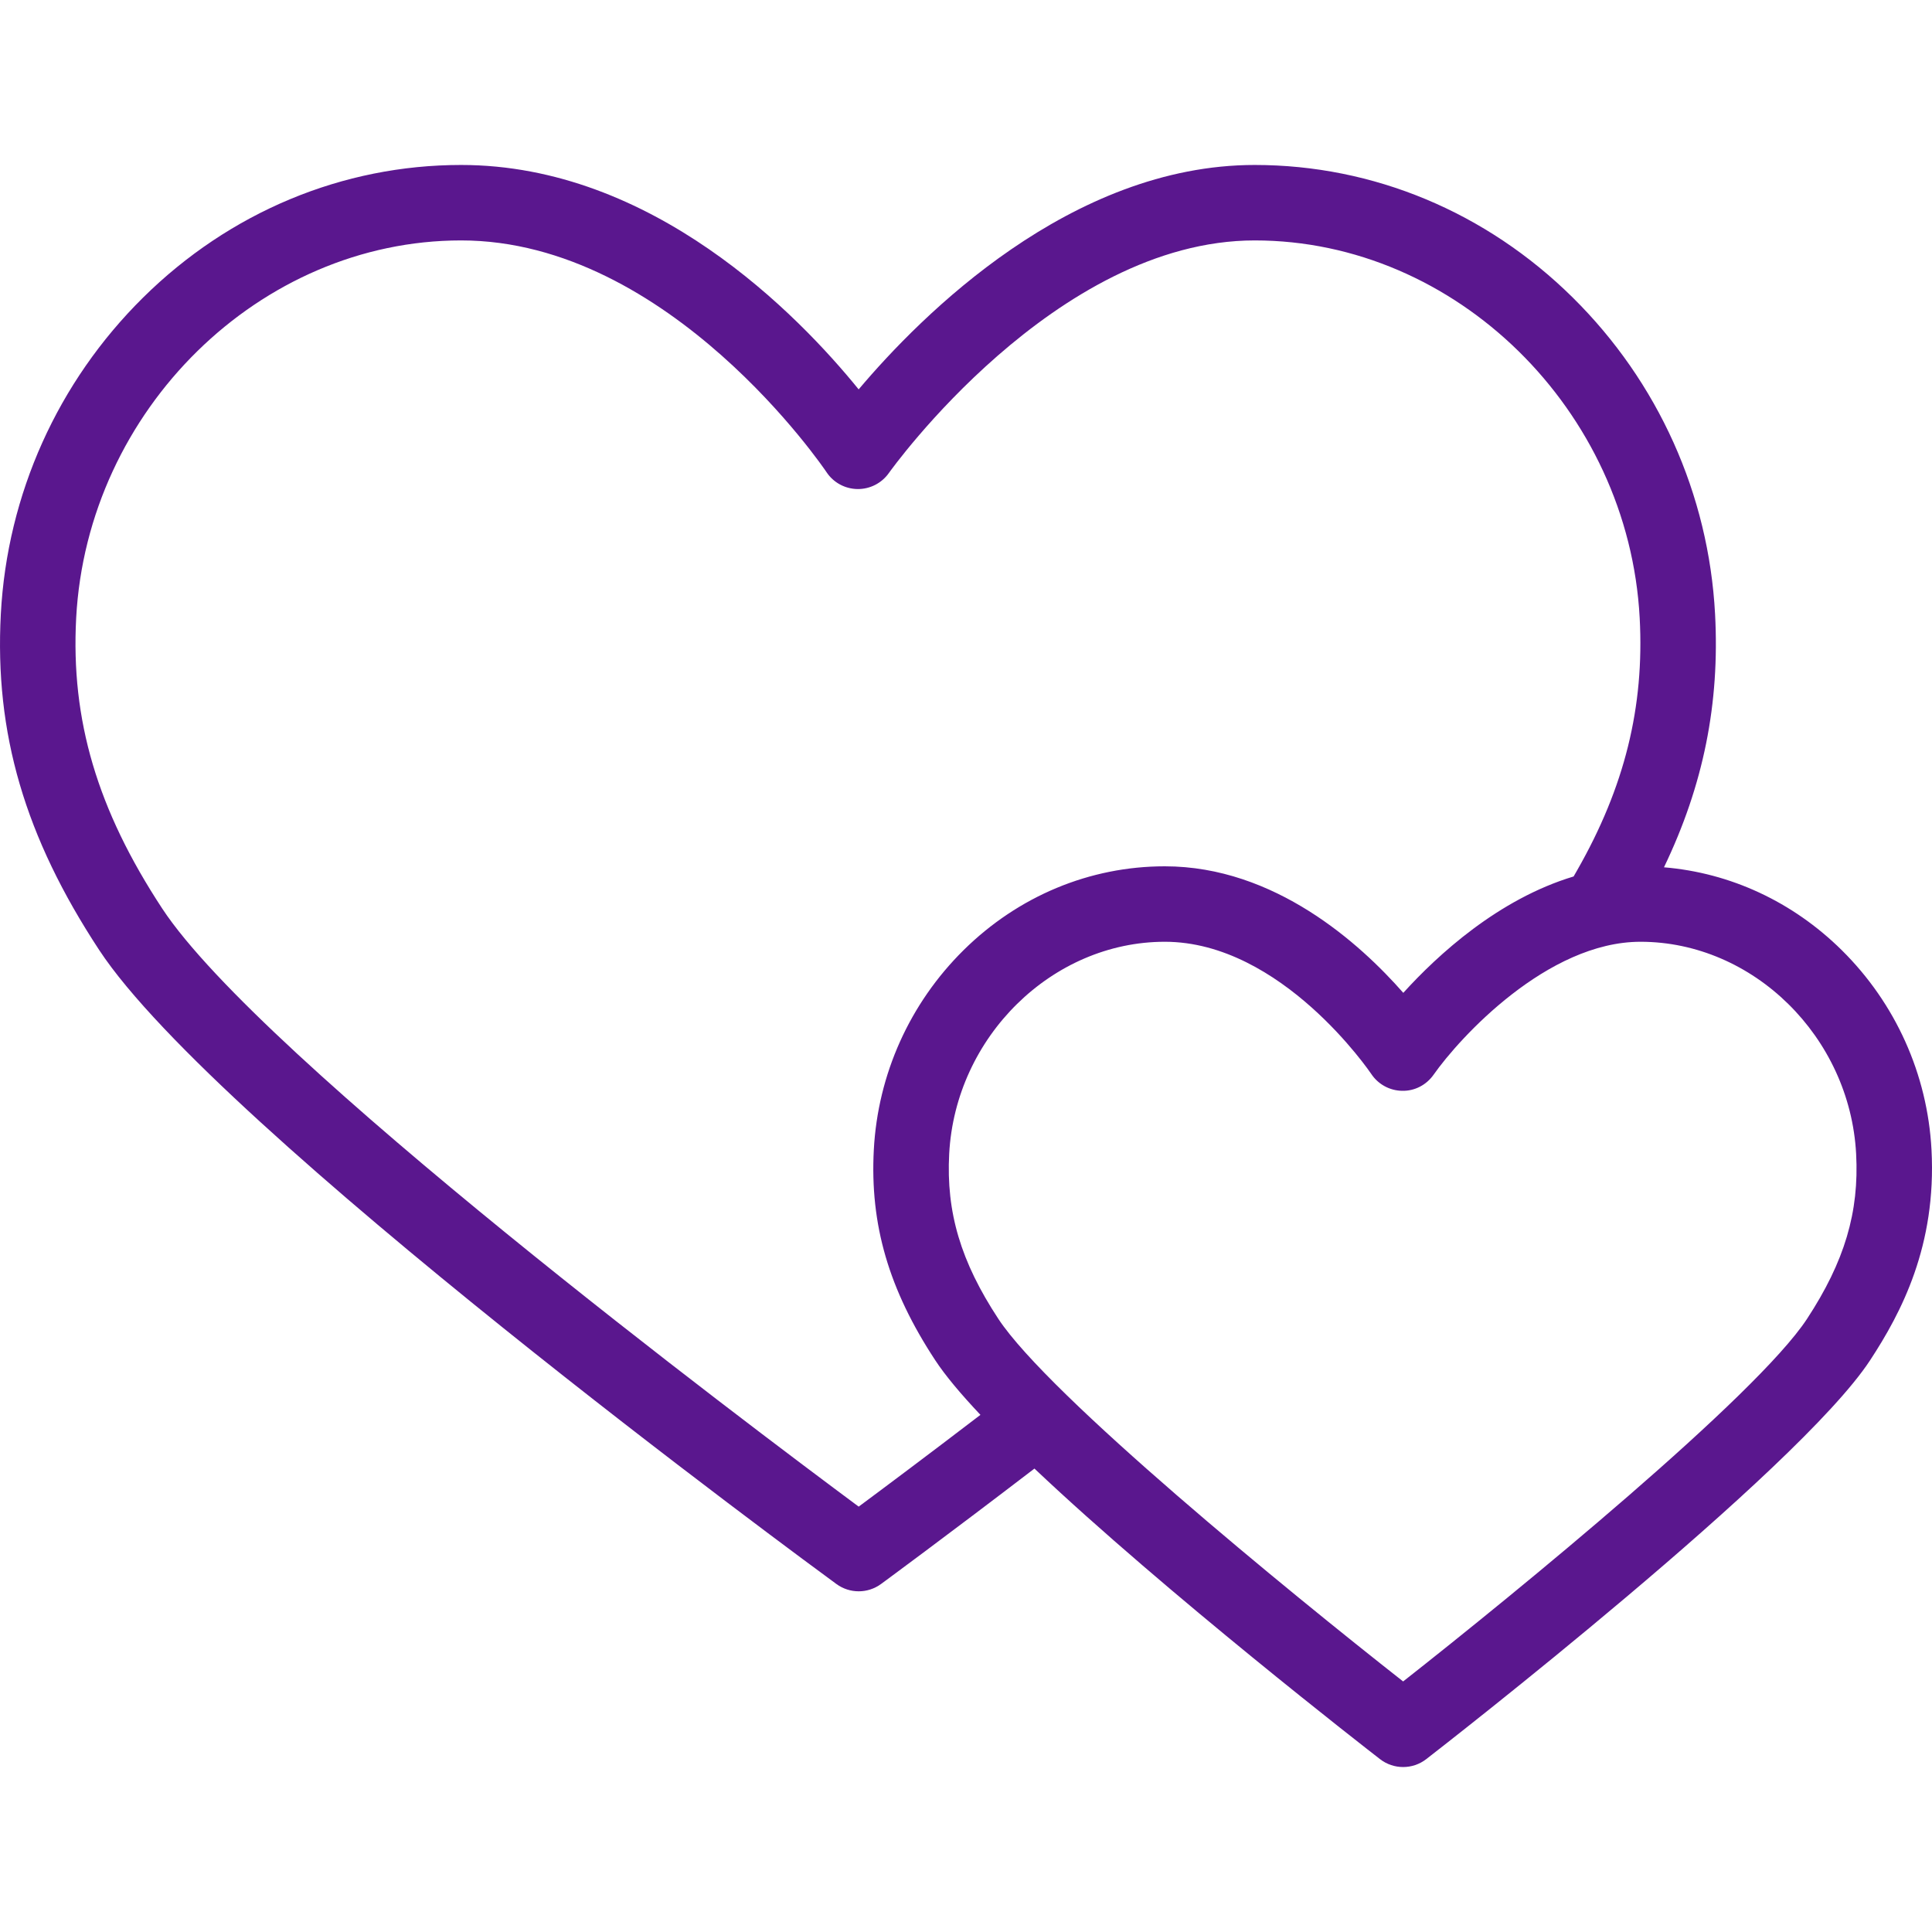 <?xml version="1.0" encoding="UTF-8"?> <svg xmlns="http://www.w3.org/2000/svg" width="70" height="70" viewBox="0 0 70 70" fill="none"> <g clip-path="url(#clip0)"> <path d="M69.982 41.657C69.836 38.923 68.681 36.355 66.731 34.427C64.956 32.673 62.695 31.624 60.289 31.424C61.722 28.443 62.313 25.489 62.14 22.244C61.908 17.91 60.078 13.84 56.986 10.783C53.851 7.684 49.758 5.977 45.462 5.977C38.797 5.977 33.382 11.417 31.111 14.108C28.912 11.399 23.642 5.977 16.706 5.977C12.411 5.977 8.318 7.684 5.183 10.783C2.091 13.84 0.261 17.91 0.03 22.245C-0.2 26.564 0.899 30.319 3.593 34.42C7.872 40.931 29.391 56.723 30.305 57.392C30.546 57.568 30.829 57.656 31.113 57.656C31.397 57.656 31.682 57.567 31.922 57.391C31.948 57.372 34.332 55.62 37.48 53.209C42.252 57.724 49.59 63.419 50.001 63.737C50.247 63.928 50.543 64.023 50.838 64.023C51.133 64.023 51.429 63.928 51.675 63.737C52.224 63.312 65.133 53.286 67.758 49.284C68.891 47.555 70.167 45.127 69.982 41.657ZM31.112 54.588C27.105 51.614 9.446 38.347 5.878 32.919C3.525 29.337 2.563 26.09 2.76 22.39C3.163 14.847 9.419 8.711 16.706 8.711C24.274 8.711 29.891 17.024 29.946 17.107C30.195 17.484 30.615 17.712 31.067 17.719C31.519 17.725 31.944 17.508 32.205 17.139C32.264 17.055 38.225 8.711 45.462 8.711C52.75 8.711 59.007 14.848 59.409 22.39C59.582 25.617 58.862 28.521 57.145 31.529C57.135 31.547 57.073 31.655 57.015 31.756C54.29 32.576 52.096 34.592 50.844 35.973C49.281 34.192 46.188 31.388 42.203 31.388C39.483 31.388 36.894 32.468 34.911 34.427C32.961 36.355 31.806 38.923 31.66 41.658C31.516 44.371 32.202 46.723 33.886 49.285C34.25 49.84 34.817 50.514 35.523 51.263C33.615 52.722 32.019 53.915 31.112 54.588ZM65.472 47.785C63.636 50.584 54.96 57.682 50.838 60.922C46.702 57.674 37.994 50.558 36.171 47.783C34.81 45.713 34.278 43.924 34.391 41.803C34.617 37.568 38.121 34.122 42.203 34.122C46.438 34.122 49.651 38.864 49.682 38.909C49.931 39.286 50.351 39.516 50.803 39.522C51.256 39.533 51.681 39.31 51.941 38.94C52.881 37.6 56.061 34.122 59.439 34.122C63.521 34.122 67.025 37.568 67.251 41.803C67.365 43.919 66.832 45.708 65.472 47.785Z" fill="#5A178E"></path> </g> <defs> <clipPath id="clip0"> <rect width="70" height="70" fill="white"></rect> </clipPath> </defs> </svg> 